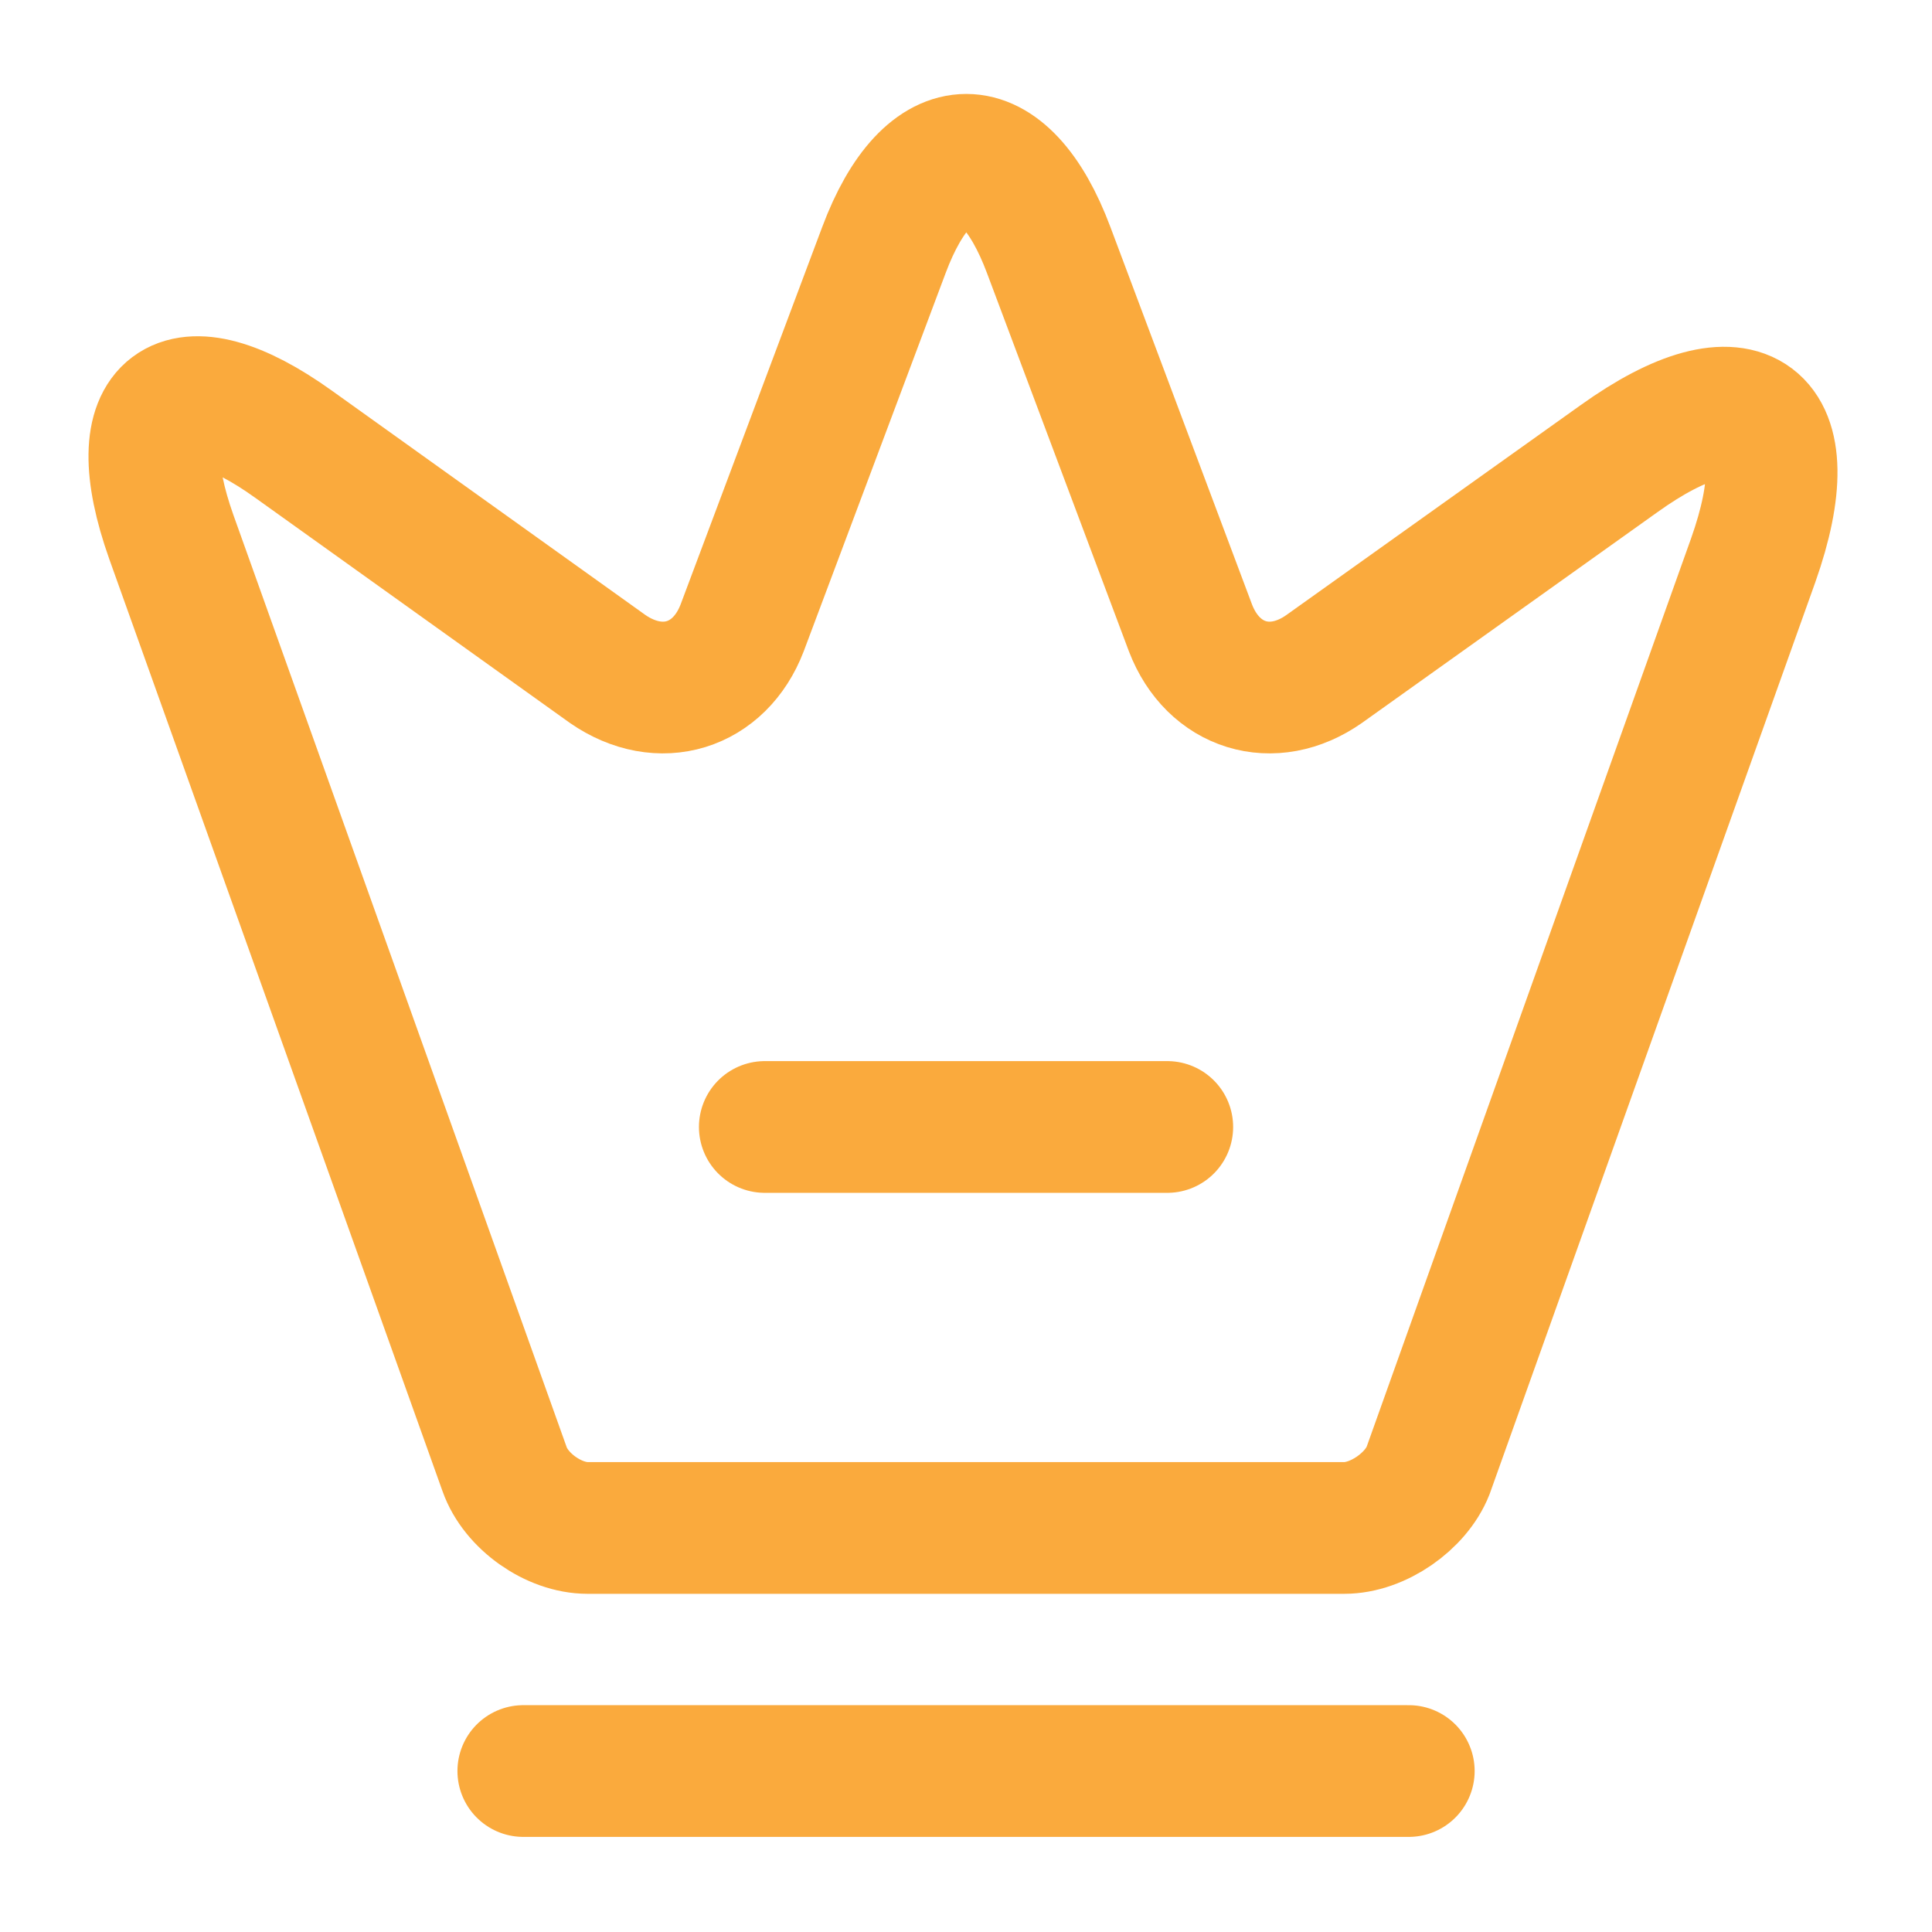 <svg width="22" height="22" viewBox="0 0 22 22" fill="none" xmlns="http://www.w3.org/2000/svg">
<path d="M15.307 17.399H6.691C6.306 17.399 5.875 17.096 5.746 16.73L1.951 6.115C1.411 4.593 2.043 4.125 3.345 5.06L6.92 7.618C7.516 8.03 8.194 7.82 8.451 7.15L10.064 2.851C10.577 1.476 11.43 1.476 11.943 2.851L13.556 7.15C13.813 7.82 14.492 8.03 15.078 7.618L18.433 5.225C19.863 4.199 20.551 4.721 19.964 6.38L16.261 16.748C16.123 17.096 15.692 17.399 15.307 17.399Z" stroke="#FAAA3D" stroke-width="1.5" stroke-linecap="round" stroke-linejoin="round"/>
<path d="M5.959 20.167H16.042" stroke="#FAAA3D" stroke-width="1.5" stroke-linecap="round" stroke-linejoin="round"/>
<path d="M8.709 12.833H13.292" stroke="#FAAA3D" stroke-width="1.5" stroke-linecap="round" stroke-linejoin="round"/>
</svg>
